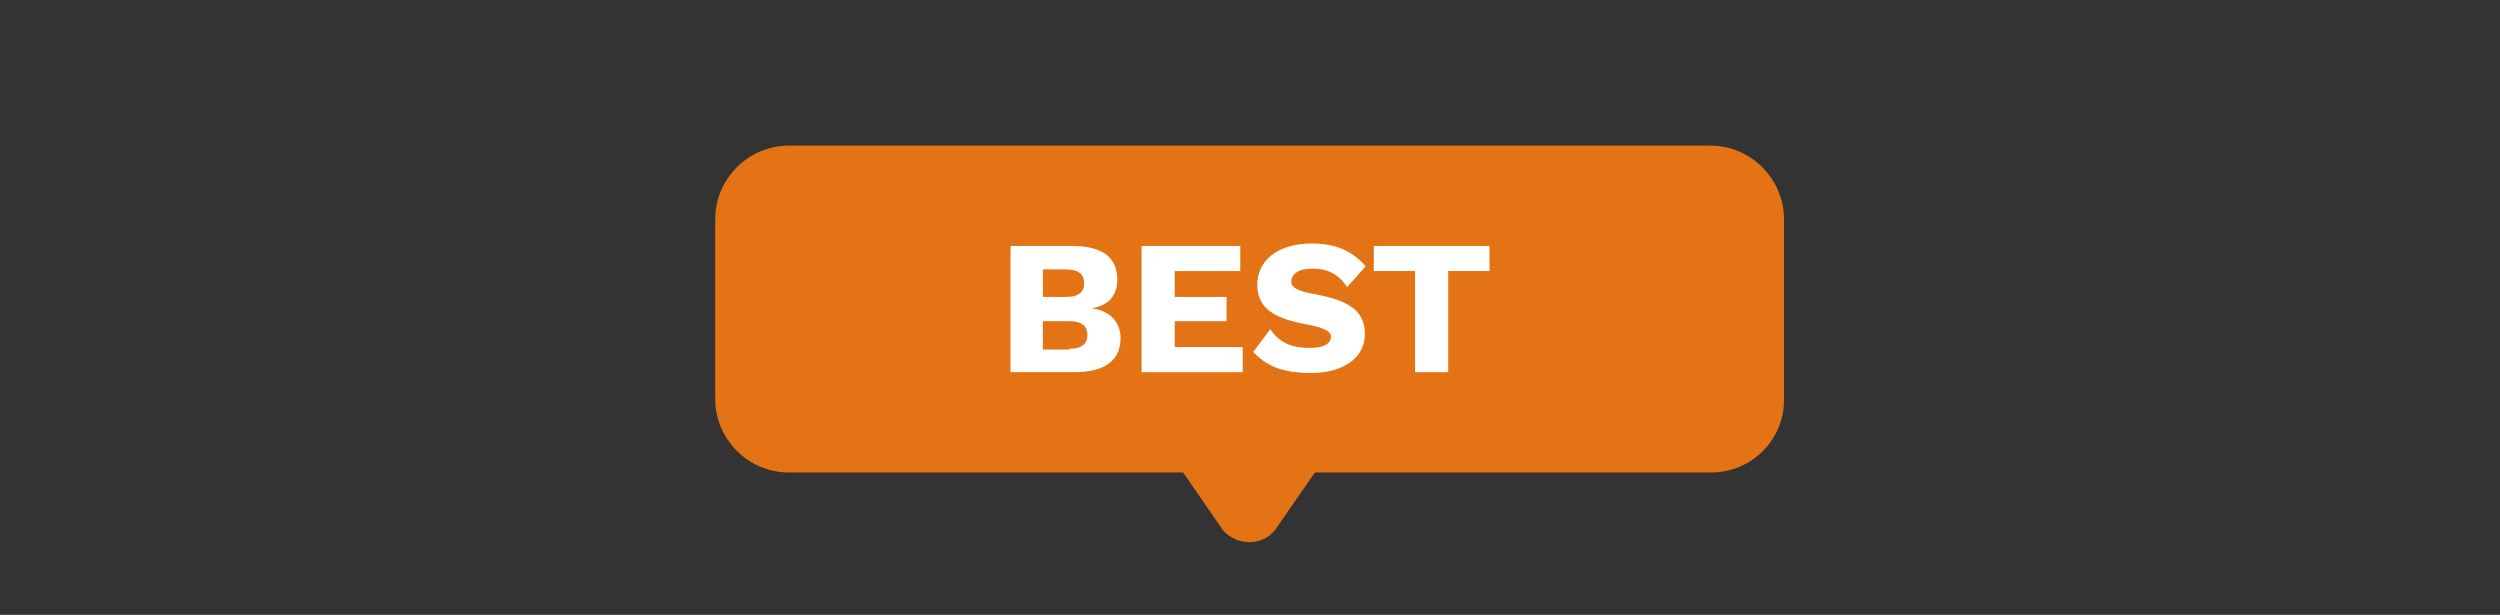 <?xml version="1.0" encoding="utf-8"?>
<!-- Generator: Adobe Illustrator 28.2.0, SVG Export Plug-In . SVG Version: 6.00 Build 0)  -->
<svg version="1.1" id="Layer_1" xmlns="http://www.w3.org/2000/svg" xmlns:xlink="http://www.w3.org/1999/xlink" x="0px" y="0px"
	 viewBox="0 0 309 76" style="enable-background:new 0 0 309 76;" xml:space="preserve">
<rect x="0" y="0" width="309" height="76" fill="#333333" stroke="none"/>
<style type="text/css">
	.st0{fill:#E47315;}
	.st1{fill:#FFFFFF;}
	.st2{fill:#EB8026;}
	.st3{fill:#BB3939;}
</style>
<g>
	<g>
		<path class="st0" d="M211.5,58.4H97.5c-5,0-9.1-4.1-9.1-9.1V27.1c0-5,4.1-9.1,9.1-9.1h113.9c5,0,9.1,4.1,9.1,9.1v22.2
			C220.6,54.3,216.5,58.4,211.5,58.4z"/>
		<path class="st0" d="M151.2,65.6l-5.1-7.4c-1.8-1.8-1.5-4.3,0.3-6.2l4.7-4.7c1.8-1.8,4.8-1.8,6.6,0l4.7,4.7c1.8,1.8,2.2,4.2,0.4,6
			l-5.2,7.5C156,67.5,153,67.5,151.2,65.6z"/>
	</g>
	<g>
		<path class="st1" d="M124.9,30.4h7.6c3.9,0,5.6,1.5,5.6,4.2c0,1.8-1,3.2-3.2,3.5v0c2.4,0.3,3.6,1.8,3.6,3.7c0,2.7-1.9,4.2-5.7,4.2
			h-7.9V30.4z M131.8,36.7c1.5,0,2.2-0.6,2.2-1.7c0-1.1-0.7-1.7-2.2-1.7h-2.9v3.4H131.8z M132.2,43.1c1.5,0,2.2-0.6,2.2-1.7
			c0-1.1-0.7-1.7-2.2-1.7h-3.3v3.5H132.2z"/>
		<path class="st1" d="M153.6,42.8V46h-12.5V30.4h12.2v3.1h-8.1v3.2h6.4v3h-6.4v3.2H153.6z"/>
		<path class="st1" d="M168.8,32.9l-2.3,2.6c-1-1.6-2.4-2.3-4.3-2.3c-1.7,0-2.6,0.7-2.6,1.6c0,0.8,0.9,1.2,3.1,1.6
			c4.3,0.8,6,2.2,6,4.9c0,3-2.8,4.8-6.6,4.8c-3.7,0-5.6-0.9-7.2-2.6l2.1-2.8c1.3,1.8,2.8,2.3,4.9,2.3c1.7,0,2.6-0.5,2.6-1.4
			c0-0.7-0.9-1.1-3-1.5c-3.7-0.7-6.1-1.8-6.1-4.9c0-2.9,2.4-5.1,6.7-5.1C165,30.1,167,30.9,168.8,32.9z"/>
		<path class="st1" d="M184.1,33.5H179V46h-4.1V33.5h-5.1v-3.1h14.3V33.5z"/>
	</g>
</g>
</svg>
